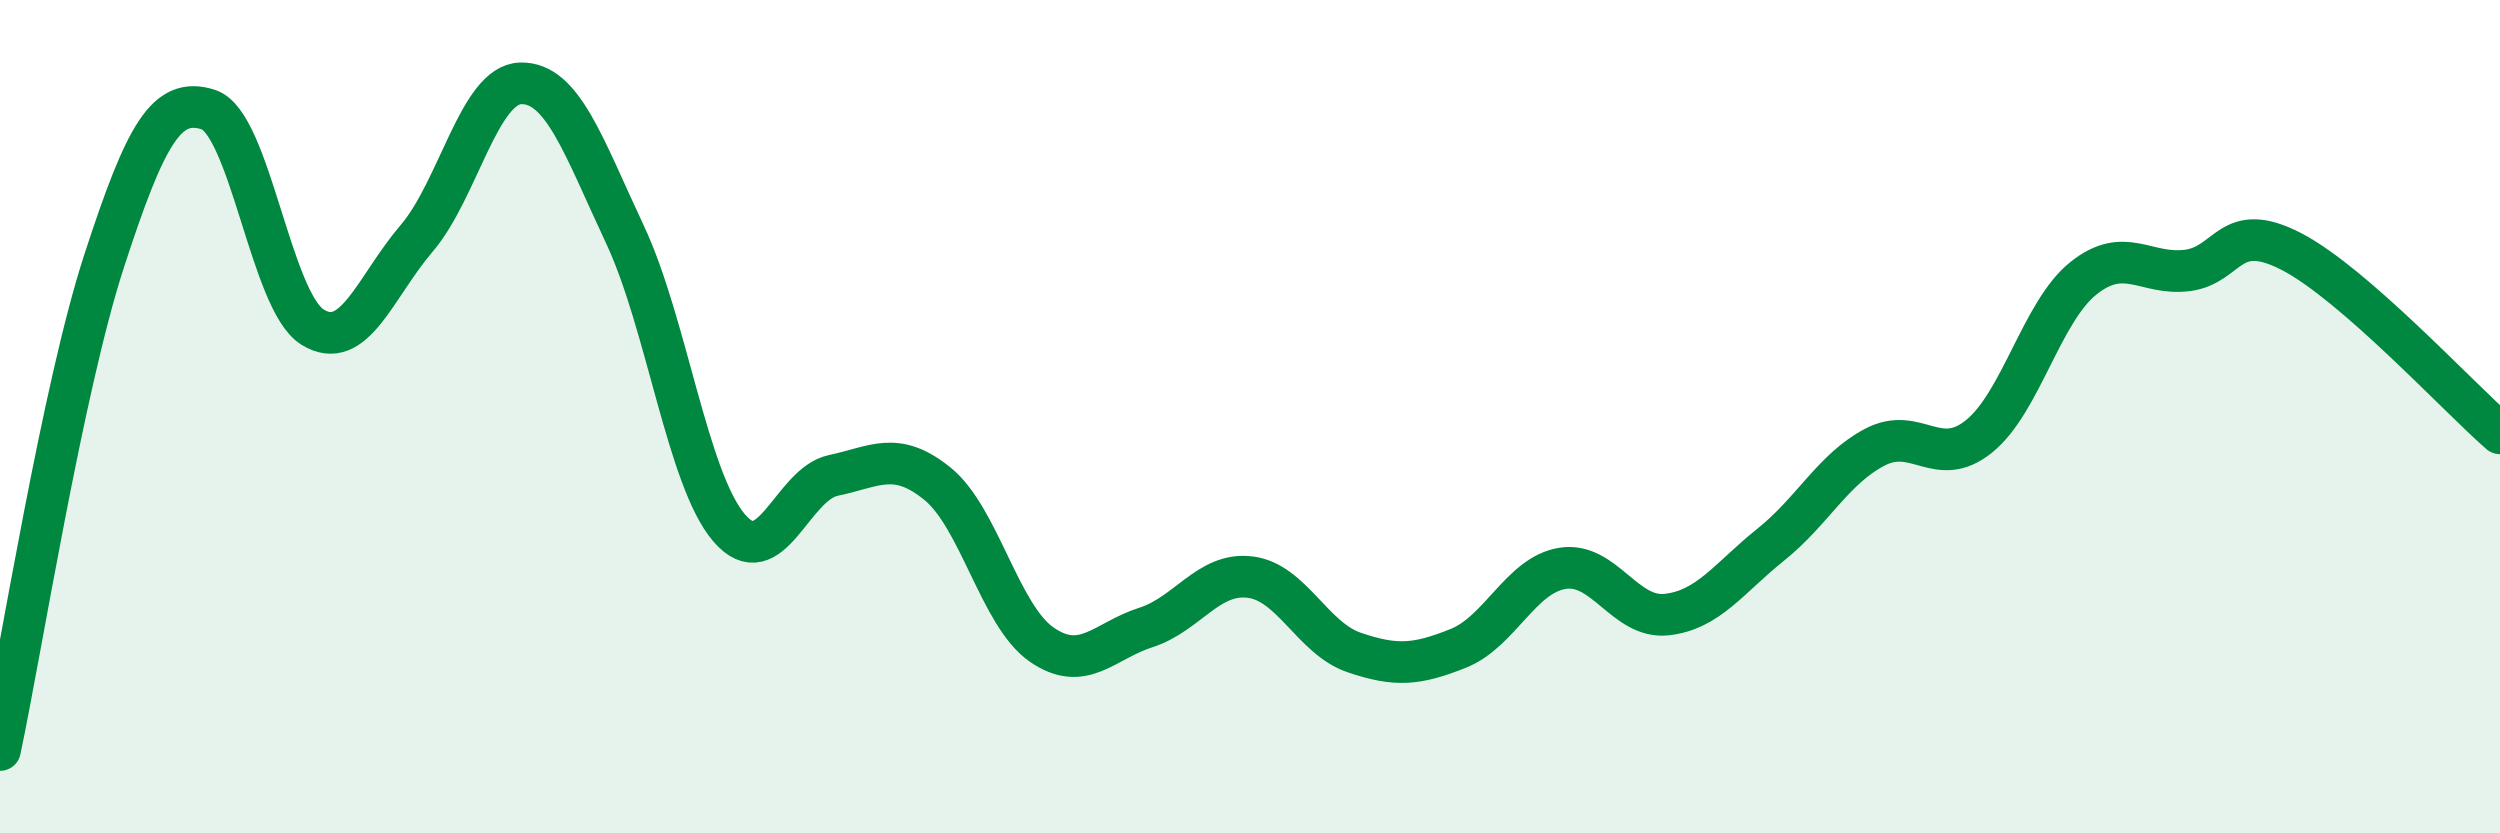 
    <svg width="60" height="20" viewBox="0 0 60 20" xmlns="http://www.w3.org/2000/svg">
      <path
        d="M 0,18 C 0.5,15.65 1.5,9.33 2.5,6.26 C 3.5,3.19 4,2.31 5,2.63 C 6,2.95 6.5,7.23 7.5,7.85 C 8.5,8.47 9,6.89 10,5.72 C 11,4.55 11.5,2.02 12.5,2 C 13.5,1.98 14,3.5 15,5.63 C 16,7.76 16.5,11.51 17.5,12.67 C 18.5,13.83 19,11.62 20,11.41 C 21,11.2 21.5,10.8 22.5,11.61 C 23.5,12.42 24,14.78 25,15.47 C 26,16.16 26.5,15.38 27.5,15.06 C 28.5,14.74 29,13.73 30,13.85 C 31,13.97 31.5,15.32 32.5,15.66 C 33.5,16 34,15.96 35,15.56 C 36,15.16 36.5,13.8 37.5,13.64 C 38.5,13.48 39,14.86 40,14.75 C 41,14.64 41.5,13.87 42.5,13.07 C 43.5,12.27 44,11.25 45,10.73 C 46,10.21 46.5,11.28 47.5,10.47 C 48.5,9.66 49,7.48 50,6.68 C 51,5.88 51.5,6.62 52.5,6.49 C 53.5,6.36 53.5,5.26 55,6.04 C 56.5,6.82 59,9.53 60,10.4L60 20L0 20Z"
        fill="#008740"
        opacity="0.1"
        stroke-linecap="round"
        stroke-linejoin="round"
      />
      <path
        d="M 0,18 C 0.5,15.65 1.5,9.33 2.5,6.26 C 3.5,3.19 4,2.31 5,2.63 C 6,2.95 6.5,7.23 7.5,7.85 C 8.5,8.47 9,6.89 10,5.72 C 11,4.55 11.5,2.02 12.5,2 C 13.5,1.98 14,3.5 15,5.63 C 16,7.76 16.5,11.51 17.5,12.67 C 18.5,13.83 19,11.62 20,11.41 C 21,11.2 21.5,10.8 22.5,11.61 C 23.5,12.42 24,14.78 25,15.47 C 26,16.16 26.5,15.38 27.5,15.06 C 28.5,14.74 29,13.73 30,13.85 C 31,13.97 31.5,15.32 32.5,15.66 C 33.5,16 34,15.96 35,15.56 C 36,15.16 36.5,13.8 37.5,13.64 C 38.5,13.48 39,14.86 40,14.75 C 41,14.64 41.5,13.87 42.5,13.07 C 43.5,12.27 44,11.25 45,10.73 C 46,10.21 46.5,11.28 47.5,10.47 C 48.5,9.66 49,7.48 50,6.68 C 51,5.88 51.5,6.62 52.5,6.49 C 53.5,6.36 53.5,5.26 55,6.04 C 56.5,6.82 59,9.53 60,10.4"
        stroke="#008740"
        stroke-width="1"
        fill="none"
        stroke-linecap="round"
        stroke-linejoin="round"
      />
    </svg>
  